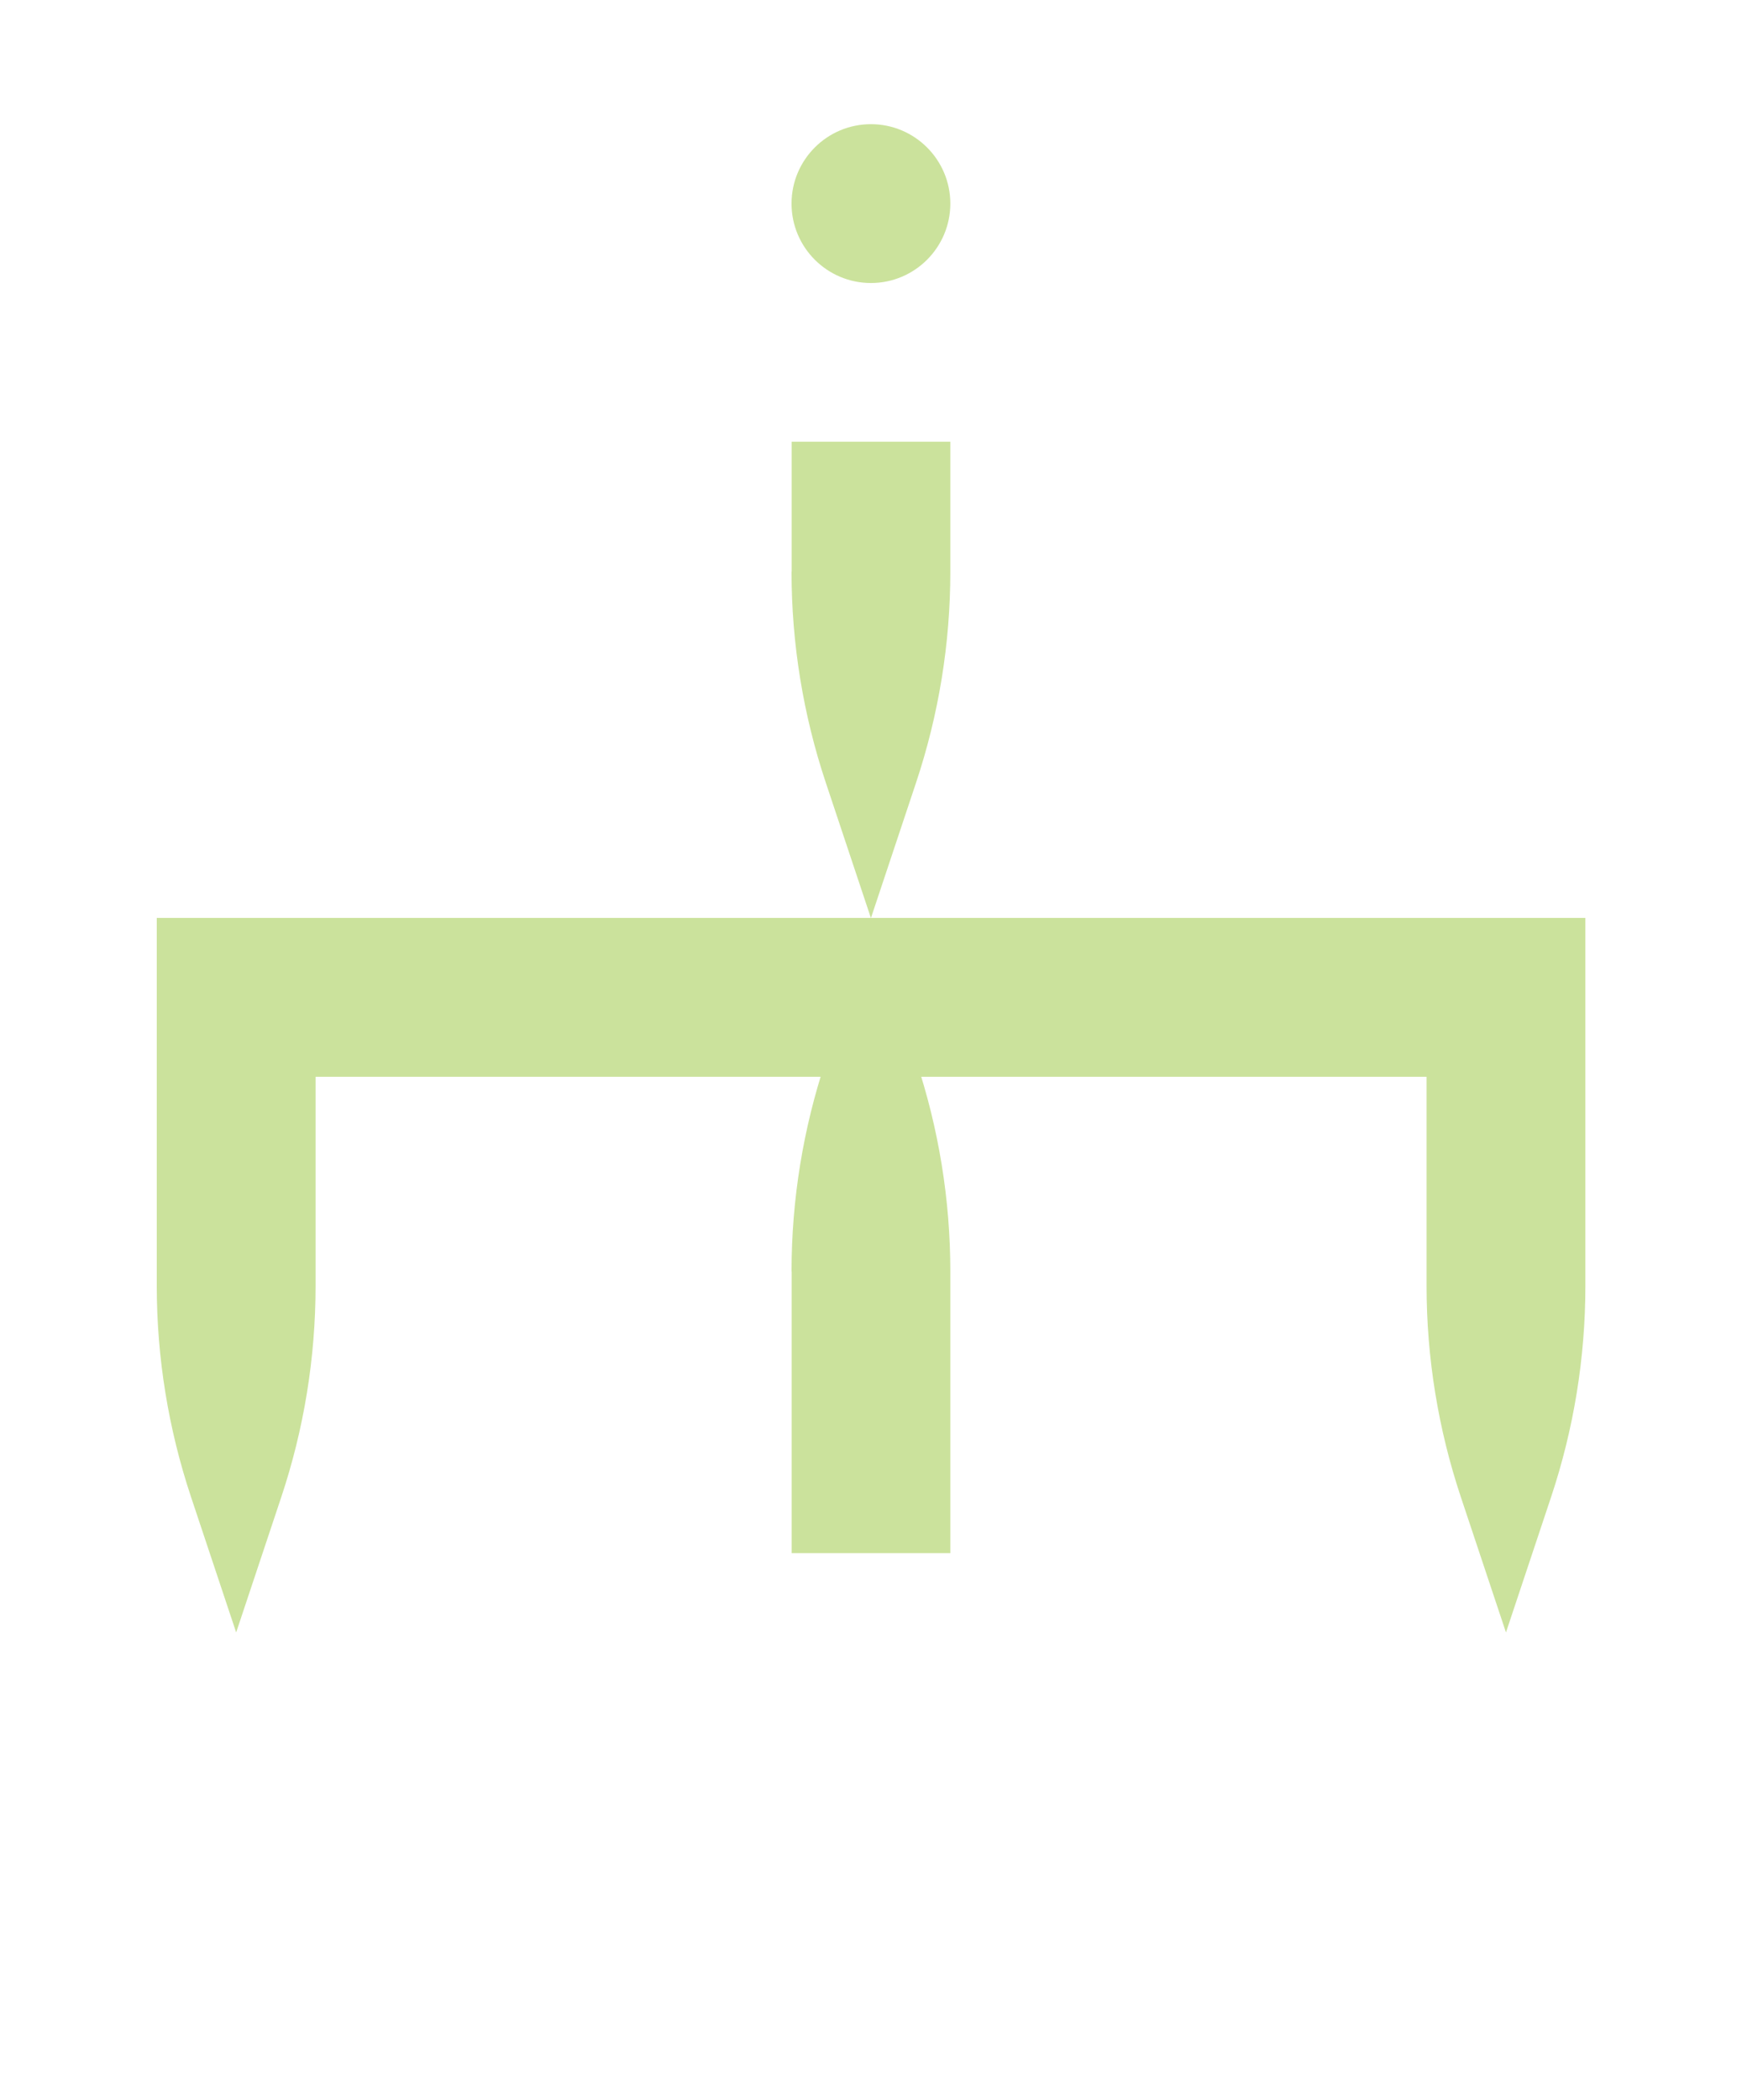 <?xml version="1.0" encoding="UTF-8"?>
<svg id="Layer_2" data-name="Layer 2" xmlns="http://www.w3.org/2000/svg" xmlns:xlink="http://www.w3.org/1999/xlink" viewBox="0 0 129.23 155.77">
  <defs>
    <style>
      .cls-1 {
        fill: none;
      }

      .cls-2 {
        fill: #cbe29c;
      }

      .cls-3 {
        clip-path: url(#clippath);
      }
    </style>
    <clipPath id="clippath">
      <rect class="cls-1" width="129.23" height="155.77"/>
    </clipPath>
  </defs>
  <g id="Layer_1-2" data-name="Layer 1">
    <g class="cls-3">
      <path class="cls-2" d="M105.83,95.38c0,5.31.86,10.6,2.54,15.64l3.35,10.05,3.35-10.05c1.68-5.04,2.54-10.32,2.54-15.64v-27.3H11.63v11.78h0v15.52c0,5.31.86,10.6,2.54,15.64l3.35,10.05,3.35-10.05c1.68-5.04,2.54-10.32,2.54-15.64v-15.52h82.42v15.52Z"/>
      <path class="cls-2" d="M70.5,15.1c0,3.25-2.64,5.89-5.89,5.89s-5.89-2.64-5.89-5.89,2.64-5.89,5.89-5.89,5.89,2.64,5.89,5.89"/>
      <path class="cls-2" d="M58.73,42.4v-9.64h11.77v9.64c0,5.32-.86,10.6-2.54,15.64l-3.35,10.05-3.35-10.05c-1.68-5.04-2.54-10.32-2.54-15.64"/>
      <path class="cls-2" d="M58.73,94.3v20.89h11.77v-20.89c0-5.31-.86-10.6-2.54-15.64l-3.35-10.05-3.35,10.05c-1.68,5.04-2.54,10.32-2.54,15.64"/>
    </g>
  </g>
</svg>